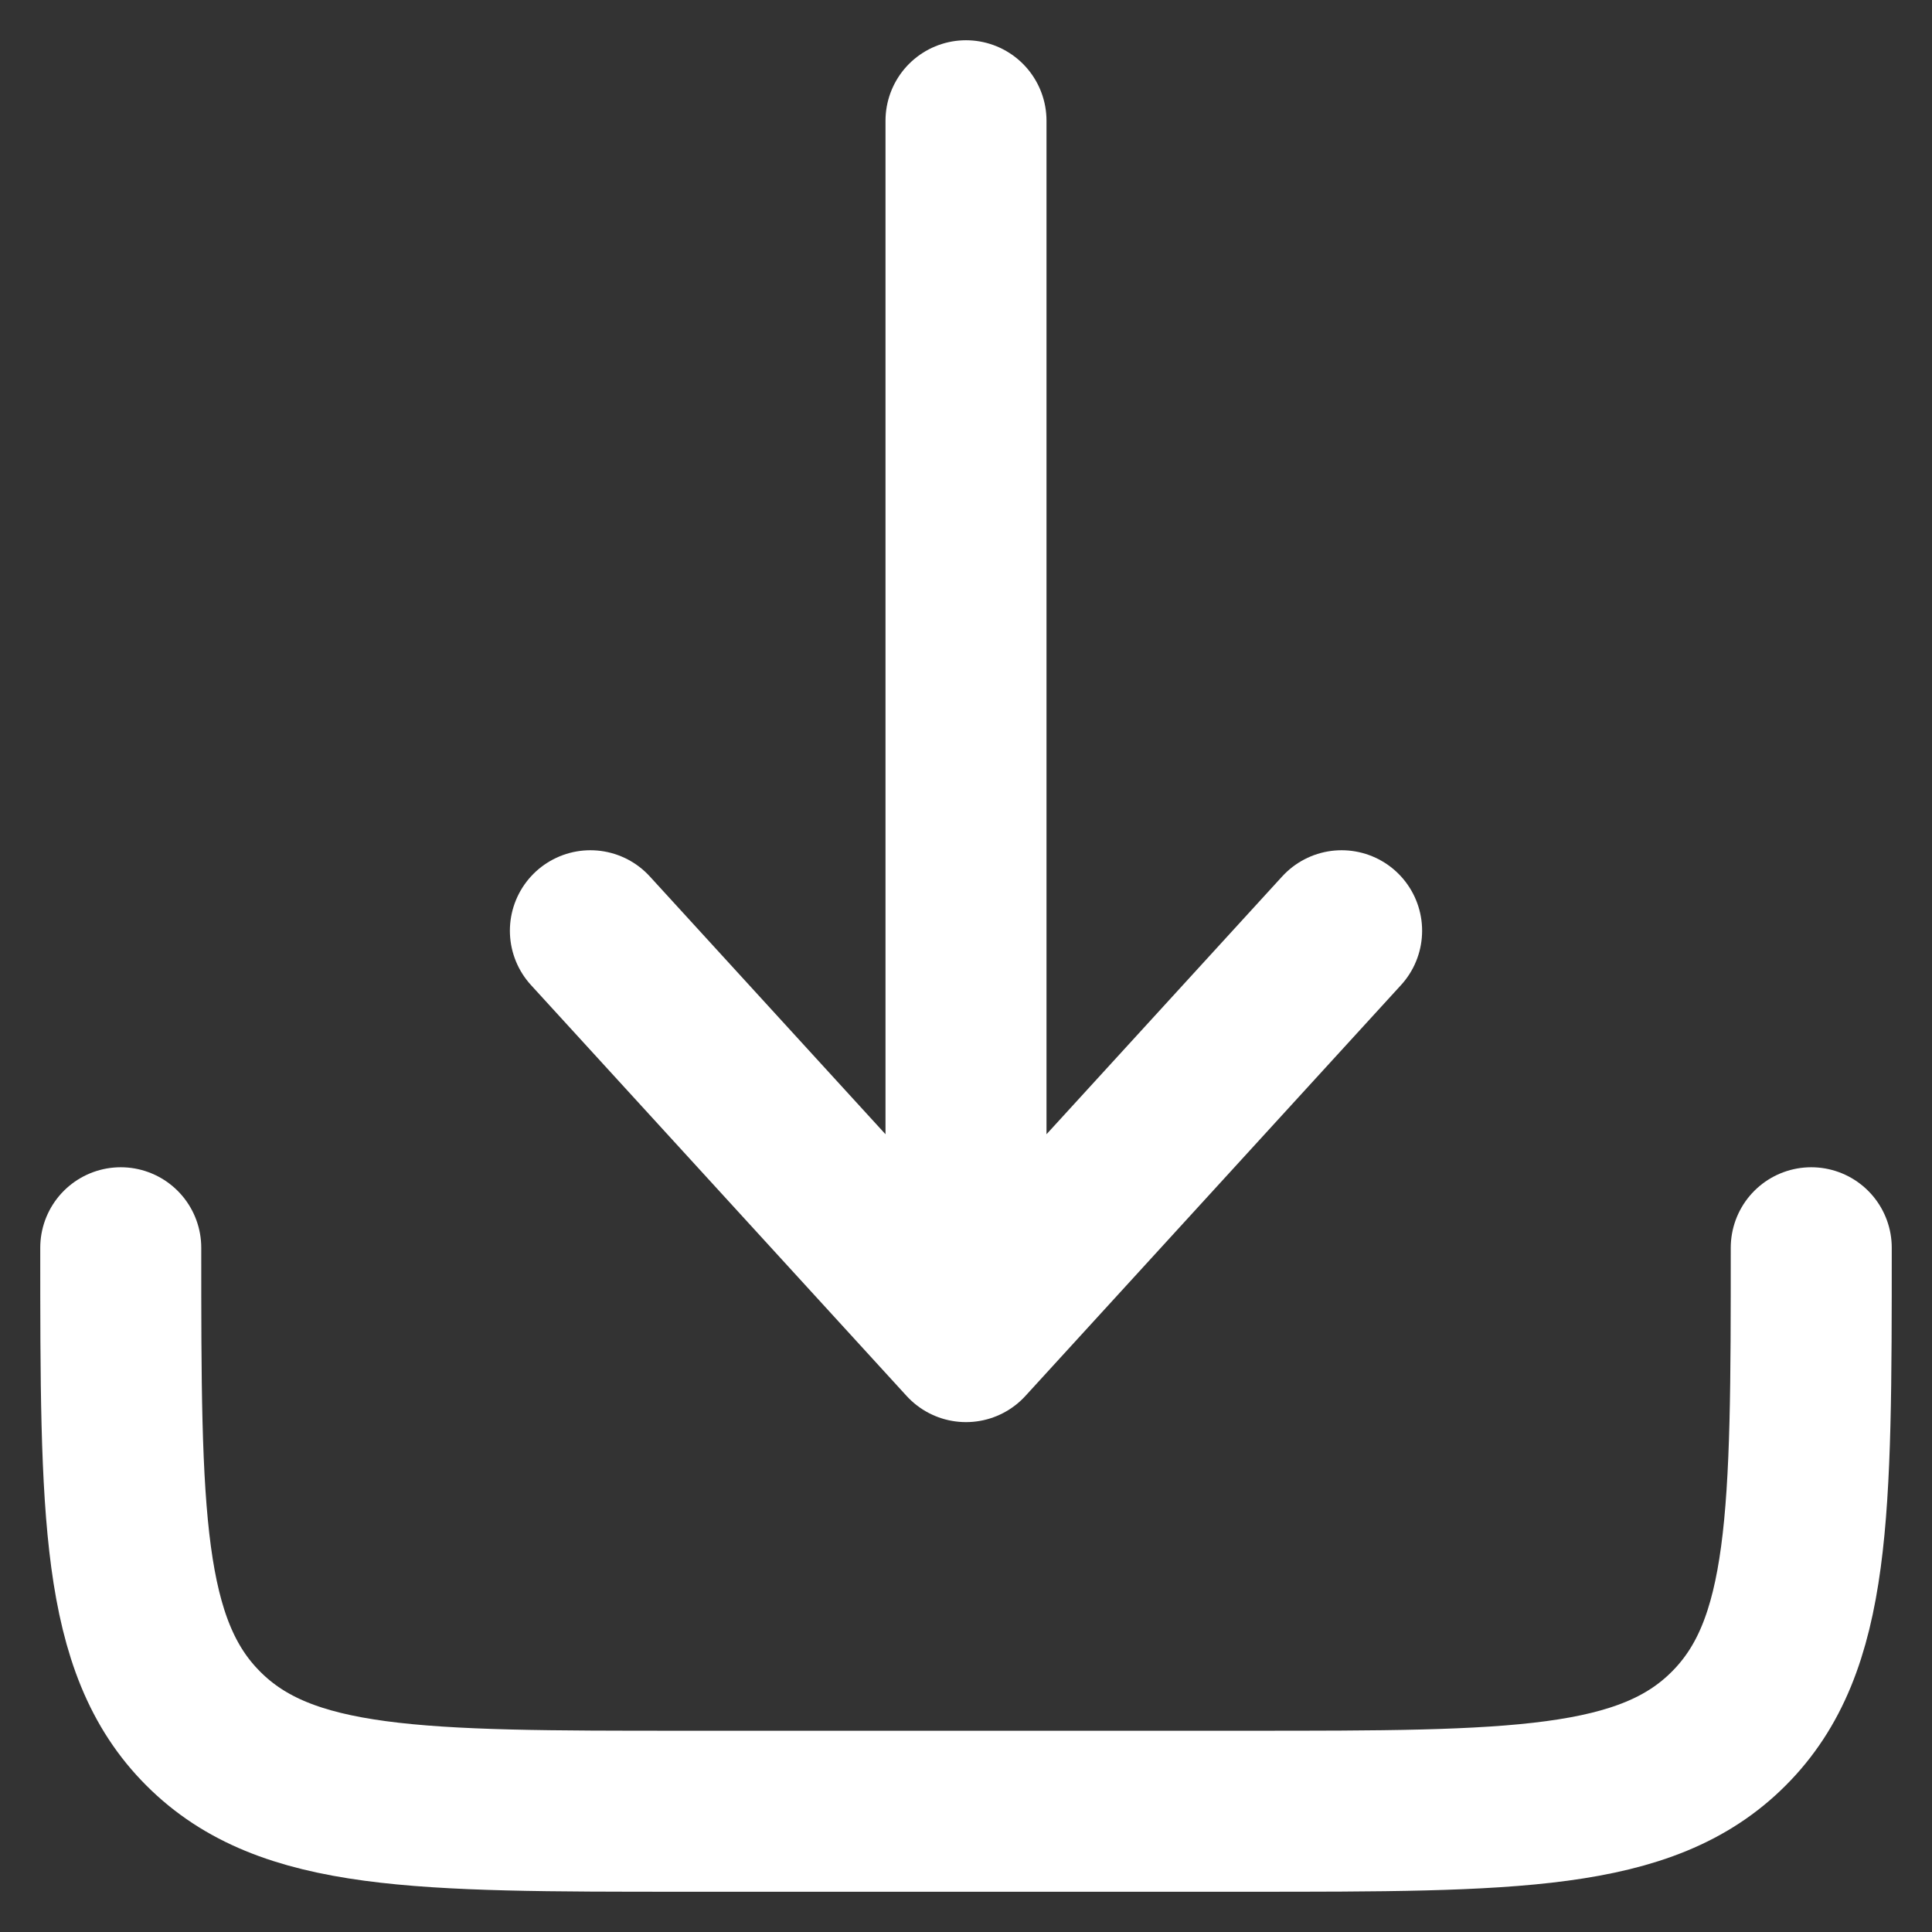 <svg width="12" height="12" viewBox="0 0 12 12" fill="none" xmlns="http://www.w3.org/2000/svg">
<rect x="0" y="0" width="12" height="12" fill="#333333" stroke="none"/>
<g clip-path="url(#clip0_306_703)">
<path d="M0.75 7.75C0.75 9.4 0.75 10.225 1.263 10.737C1.775 11.25 2.6 11.25 4.25 11.25H7.75C9.4 11.25 10.225 11.25 10.737 10.737C11.25 10.225 11.25 9.4 11.25 7.75" stroke="white" stroke-linecap="round" stroke-linejoin="round"/>
<path d="M6 0.75V8.333M6 8.333L8.333 5.781M6 8.333L3.667 5.781" stroke="white" stroke-linecap="round" stroke-linejoin="round"/>
</g>
<defs>
<clipPath id="clip0_306_703">
<rect width="12" height="12" fill="white"/>
</clipPath>
</defs>
</svg>
